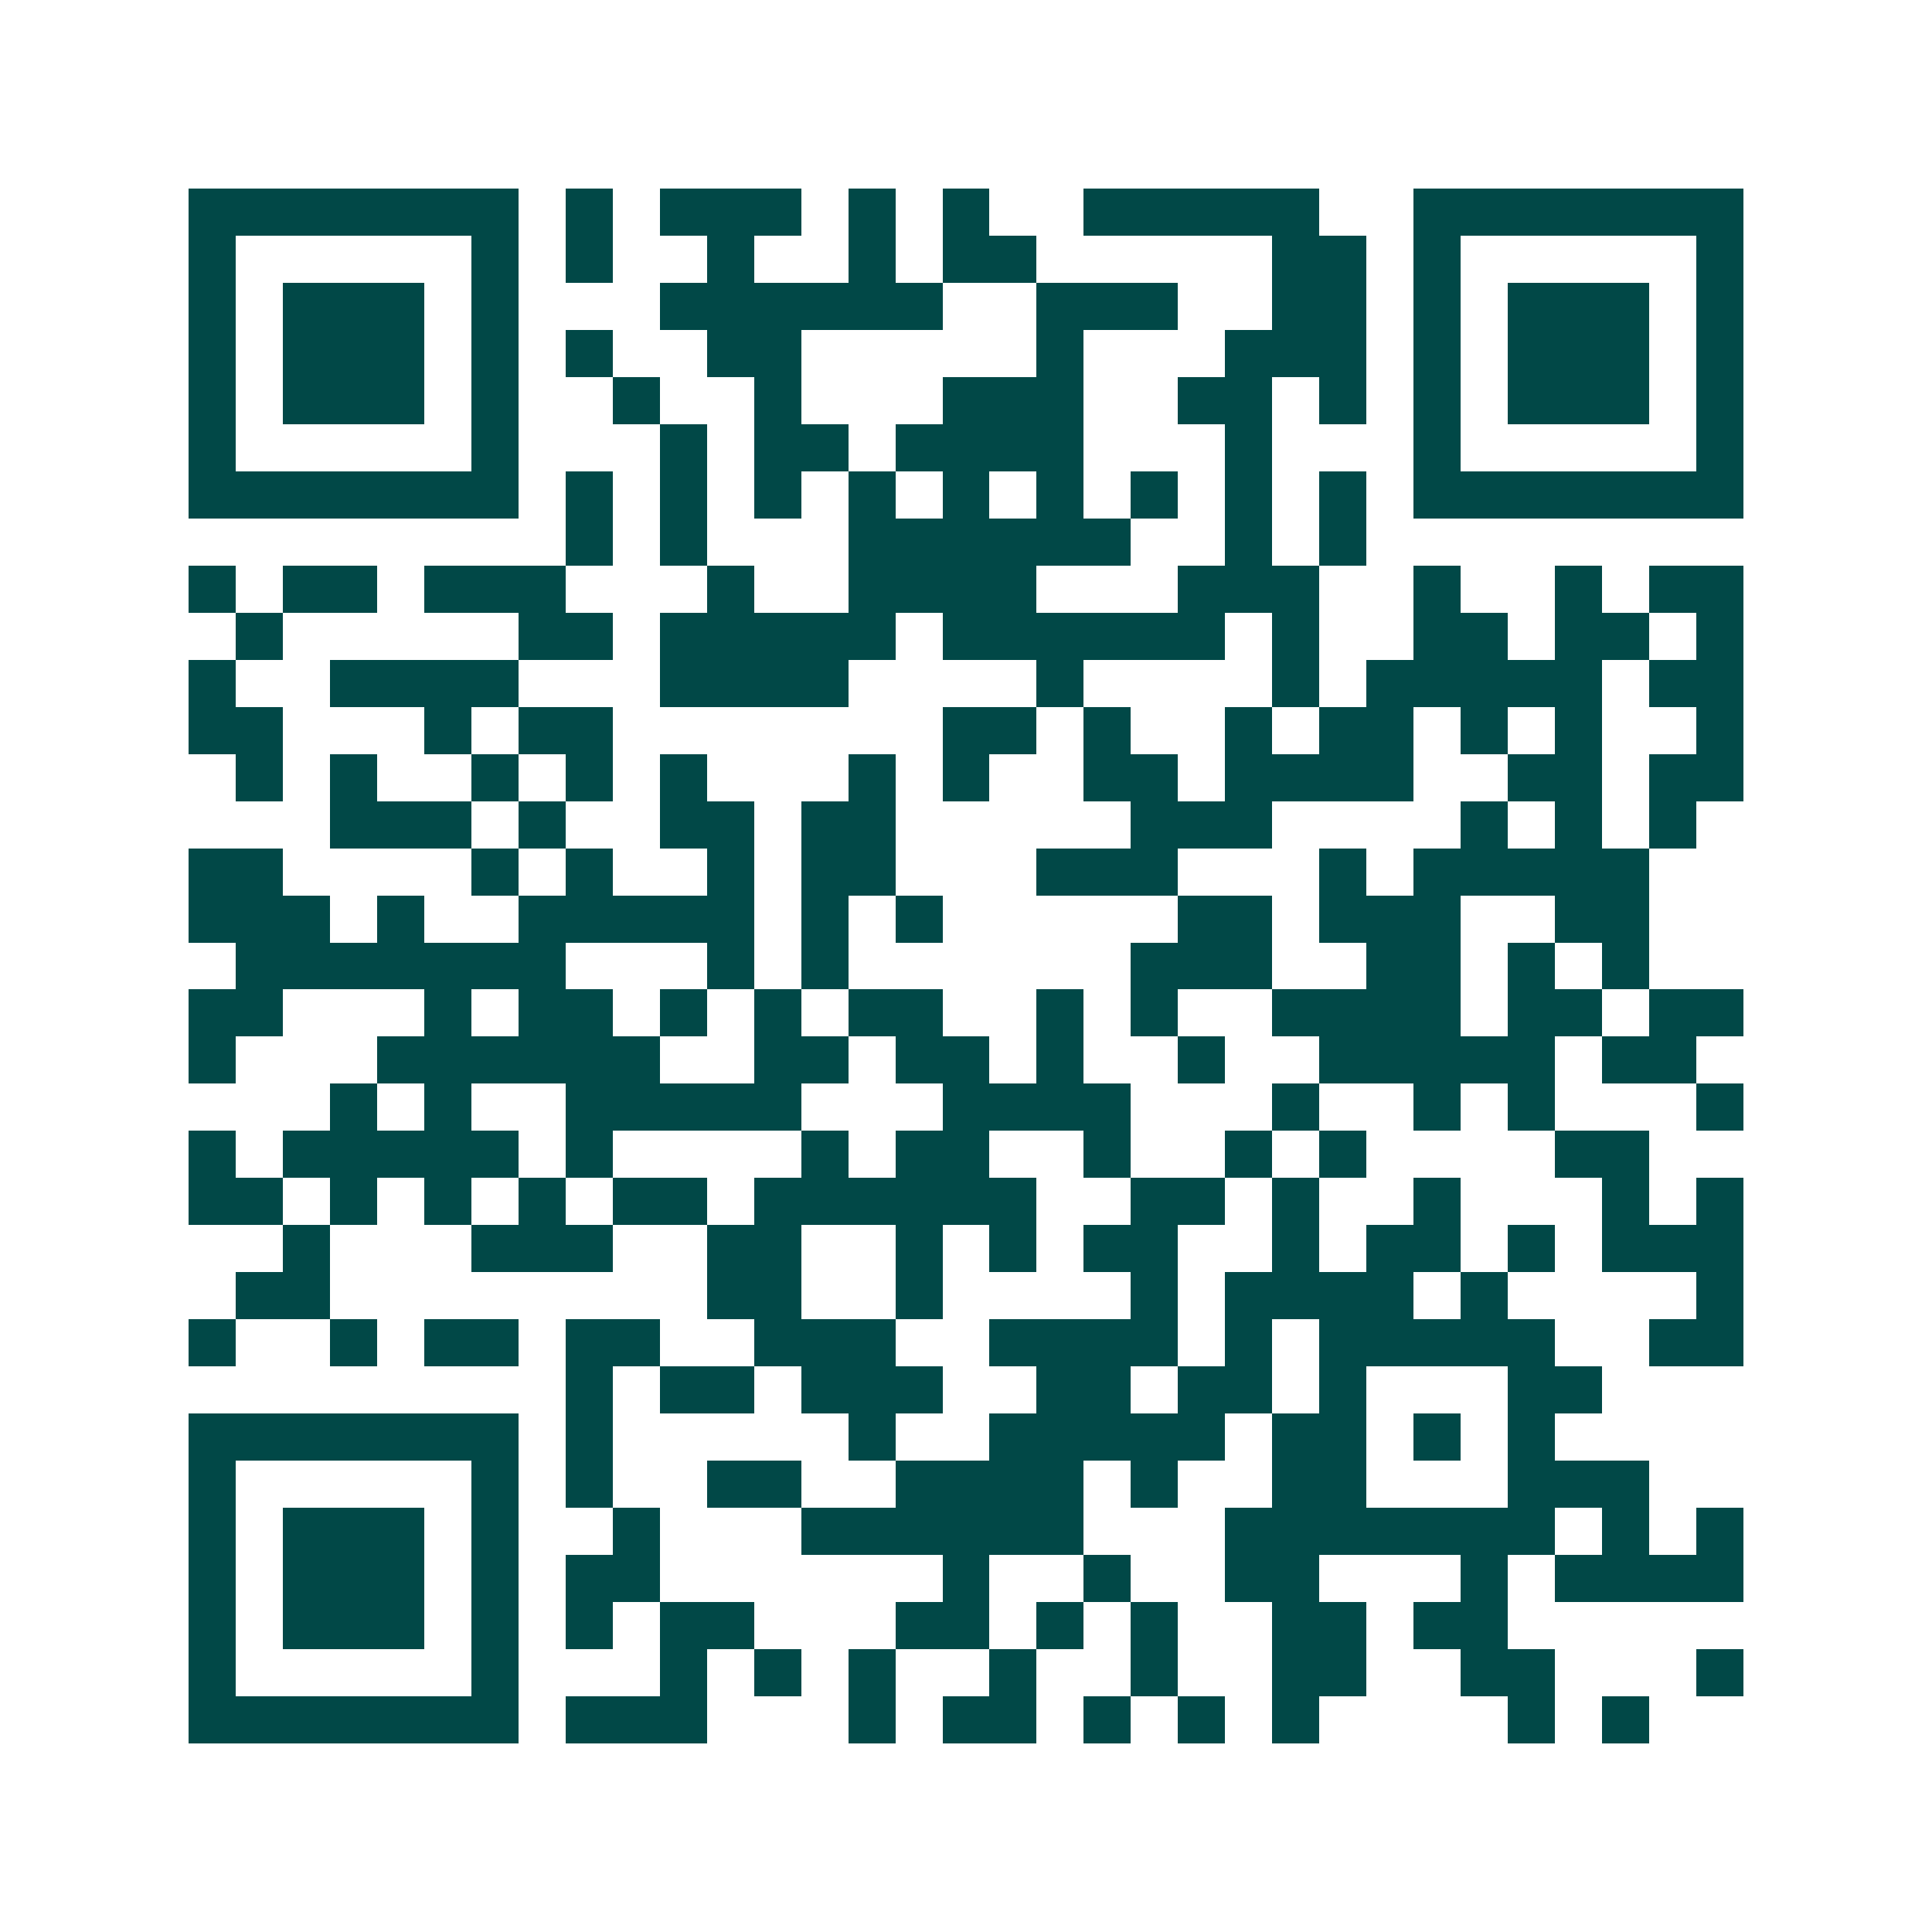 <svg xmlns="http://www.w3.org/2000/svg" width="200" height="200" viewBox="0 0 41 41" shape-rendering="crispEdges"><path fill="#ffffff" d="M0 0h41v41H0z"/><path stroke="#014847" d="M4 4.5h7m1 0h1m1 0h3m1 0h1m1 0h1m2 0h5m2 0h7M4 5.5h1m5 0h1m1 0h1m2 0h1m2 0h1m1 0h2m5 0h2m1 0h1m5 0h1M4 6.5h1m1 0h3m1 0h1m3 0h6m2 0h3m2 0h2m1 0h1m1 0h3m1 0h1M4 7.5h1m1 0h3m1 0h1m1 0h1m2 0h2m5 0h1m3 0h3m1 0h1m1 0h3m1 0h1M4 8.5h1m1 0h3m1 0h1m2 0h1m2 0h1m3 0h3m2 0h2m1 0h1m1 0h1m1 0h3m1 0h1M4 9.5h1m5 0h1m3 0h1m1 0h2m1 0h4m3 0h1m3 0h1m5 0h1M4 10.5h7m1 0h1m1 0h1m1 0h1m1 0h1m1 0h1m1 0h1m1 0h1m1 0h1m1 0h1m1 0h7M12 11.5h1m1 0h1m3 0h6m2 0h1m1 0h1M4 12.5h1m1 0h2m1 0h3m3 0h1m2 0h4m3 0h3m2 0h1m2 0h1m1 0h2M5 13.5h1m5 0h2m1 0h5m1 0h6m1 0h1m2 0h2m1 0h2m1 0h1M4 14.5h1m2 0h4m3 0h4m4 0h1m4 0h1m1 0h5m1 0h2M4 15.5h2m3 0h1m1 0h2m7 0h2m1 0h1m2 0h1m1 0h2m1 0h1m1 0h1m2 0h1M5 16.5h1m1 0h1m2 0h1m1 0h1m1 0h1m3 0h1m1 0h1m2 0h2m1 0h4m2 0h2m1 0h2M7 17.5h3m1 0h1m2 0h2m1 0h2m5 0h3m4 0h1m1 0h1m1 0h1M4 18.5h2m4 0h1m1 0h1m2 0h1m1 0h2m3 0h3m3 0h1m1 0h5M4 19.5h3m1 0h1m2 0h5m1 0h1m1 0h1m5 0h2m1 0h3m2 0h2M5 20.5h7m3 0h1m1 0h1m6 0h3m2 0h2m1 0h1m1 0h1M4 21.5h2m3 0h1m1 0h2m1 0h1m1 0h1m1 0h2m2 0h1m1 0h1m2 0h4m1 0h2m1 0h2M4 22.5h1m3 0h6m2 0h2m1 0h2m1 0h1m2 0h1m2 0h5m1 0h2M7 23.5h1m1 0h1m2 0h5m3 0h4m3 0h1m2 0h1m1 0h1m3 0h1M4 24.5h1m1 0h5m1 0h1m4 0h1m1 0h2m2 0h1m2 0h1m1 0h1m4 0h2M4 25.5h2m1 0h1m1 0h1m1 0h1m1 0h2m1 0h6m2 0h2m1 0h1m2 0h1m3 0h1m1 0h1M6 26.5h1m3 0h3m2 0h2m2 0h1m1 0h1m1 0h2m2 0h1m1 0h2m1 0h1m1 0h3M5 27.5h2m8 0h2m2 0h1m4 0h1m1 0h4m1 0h1m4 0h1M4 28.5h1m2 0h1m1 0h2m1 0h2m2 0h3m2 0h4m1 0h1m1 0h5m2 0h2M12 29.5h1m1 0h2m1 0h3m2 0h2m1 0h2m1 0h1m3 0h2M4 30.5h7m1 0h1m5 0h1m2 0h5m1 0h2m1 0h1m1 0h1M4 31.5h1m5 0h1m1 0h1m2 0h2m2 0h4m1 0h1m2 0h2m3 0h3M4 32.5h1m1 0h3m1 0h1m2 0h1m3 0h6m3 0h7m1 0h1m1 0h1M4 33.5h1m1 0h3m1 0h1m1 0h2m6 0h1m2 0h1m2 0h2m3 0h1m1 0h4M4 34.5h1m1 0h3m1 0h1m1 0h1m1 0h2m3 0h2m1 0h1m1 0h1m2 0h2m1 0h2M4 35.5h1m5 0h1m3 0h1m1 0h1m1 0h1m2 0h1m2 0h1m2 0h2m2 0h2m3 0h1M4 36.5h7m1 0h3m3 0h1m1 0h2m1 0h1m1 0h1m1 0h1m4 0h1m1 0h1"/></svg>
